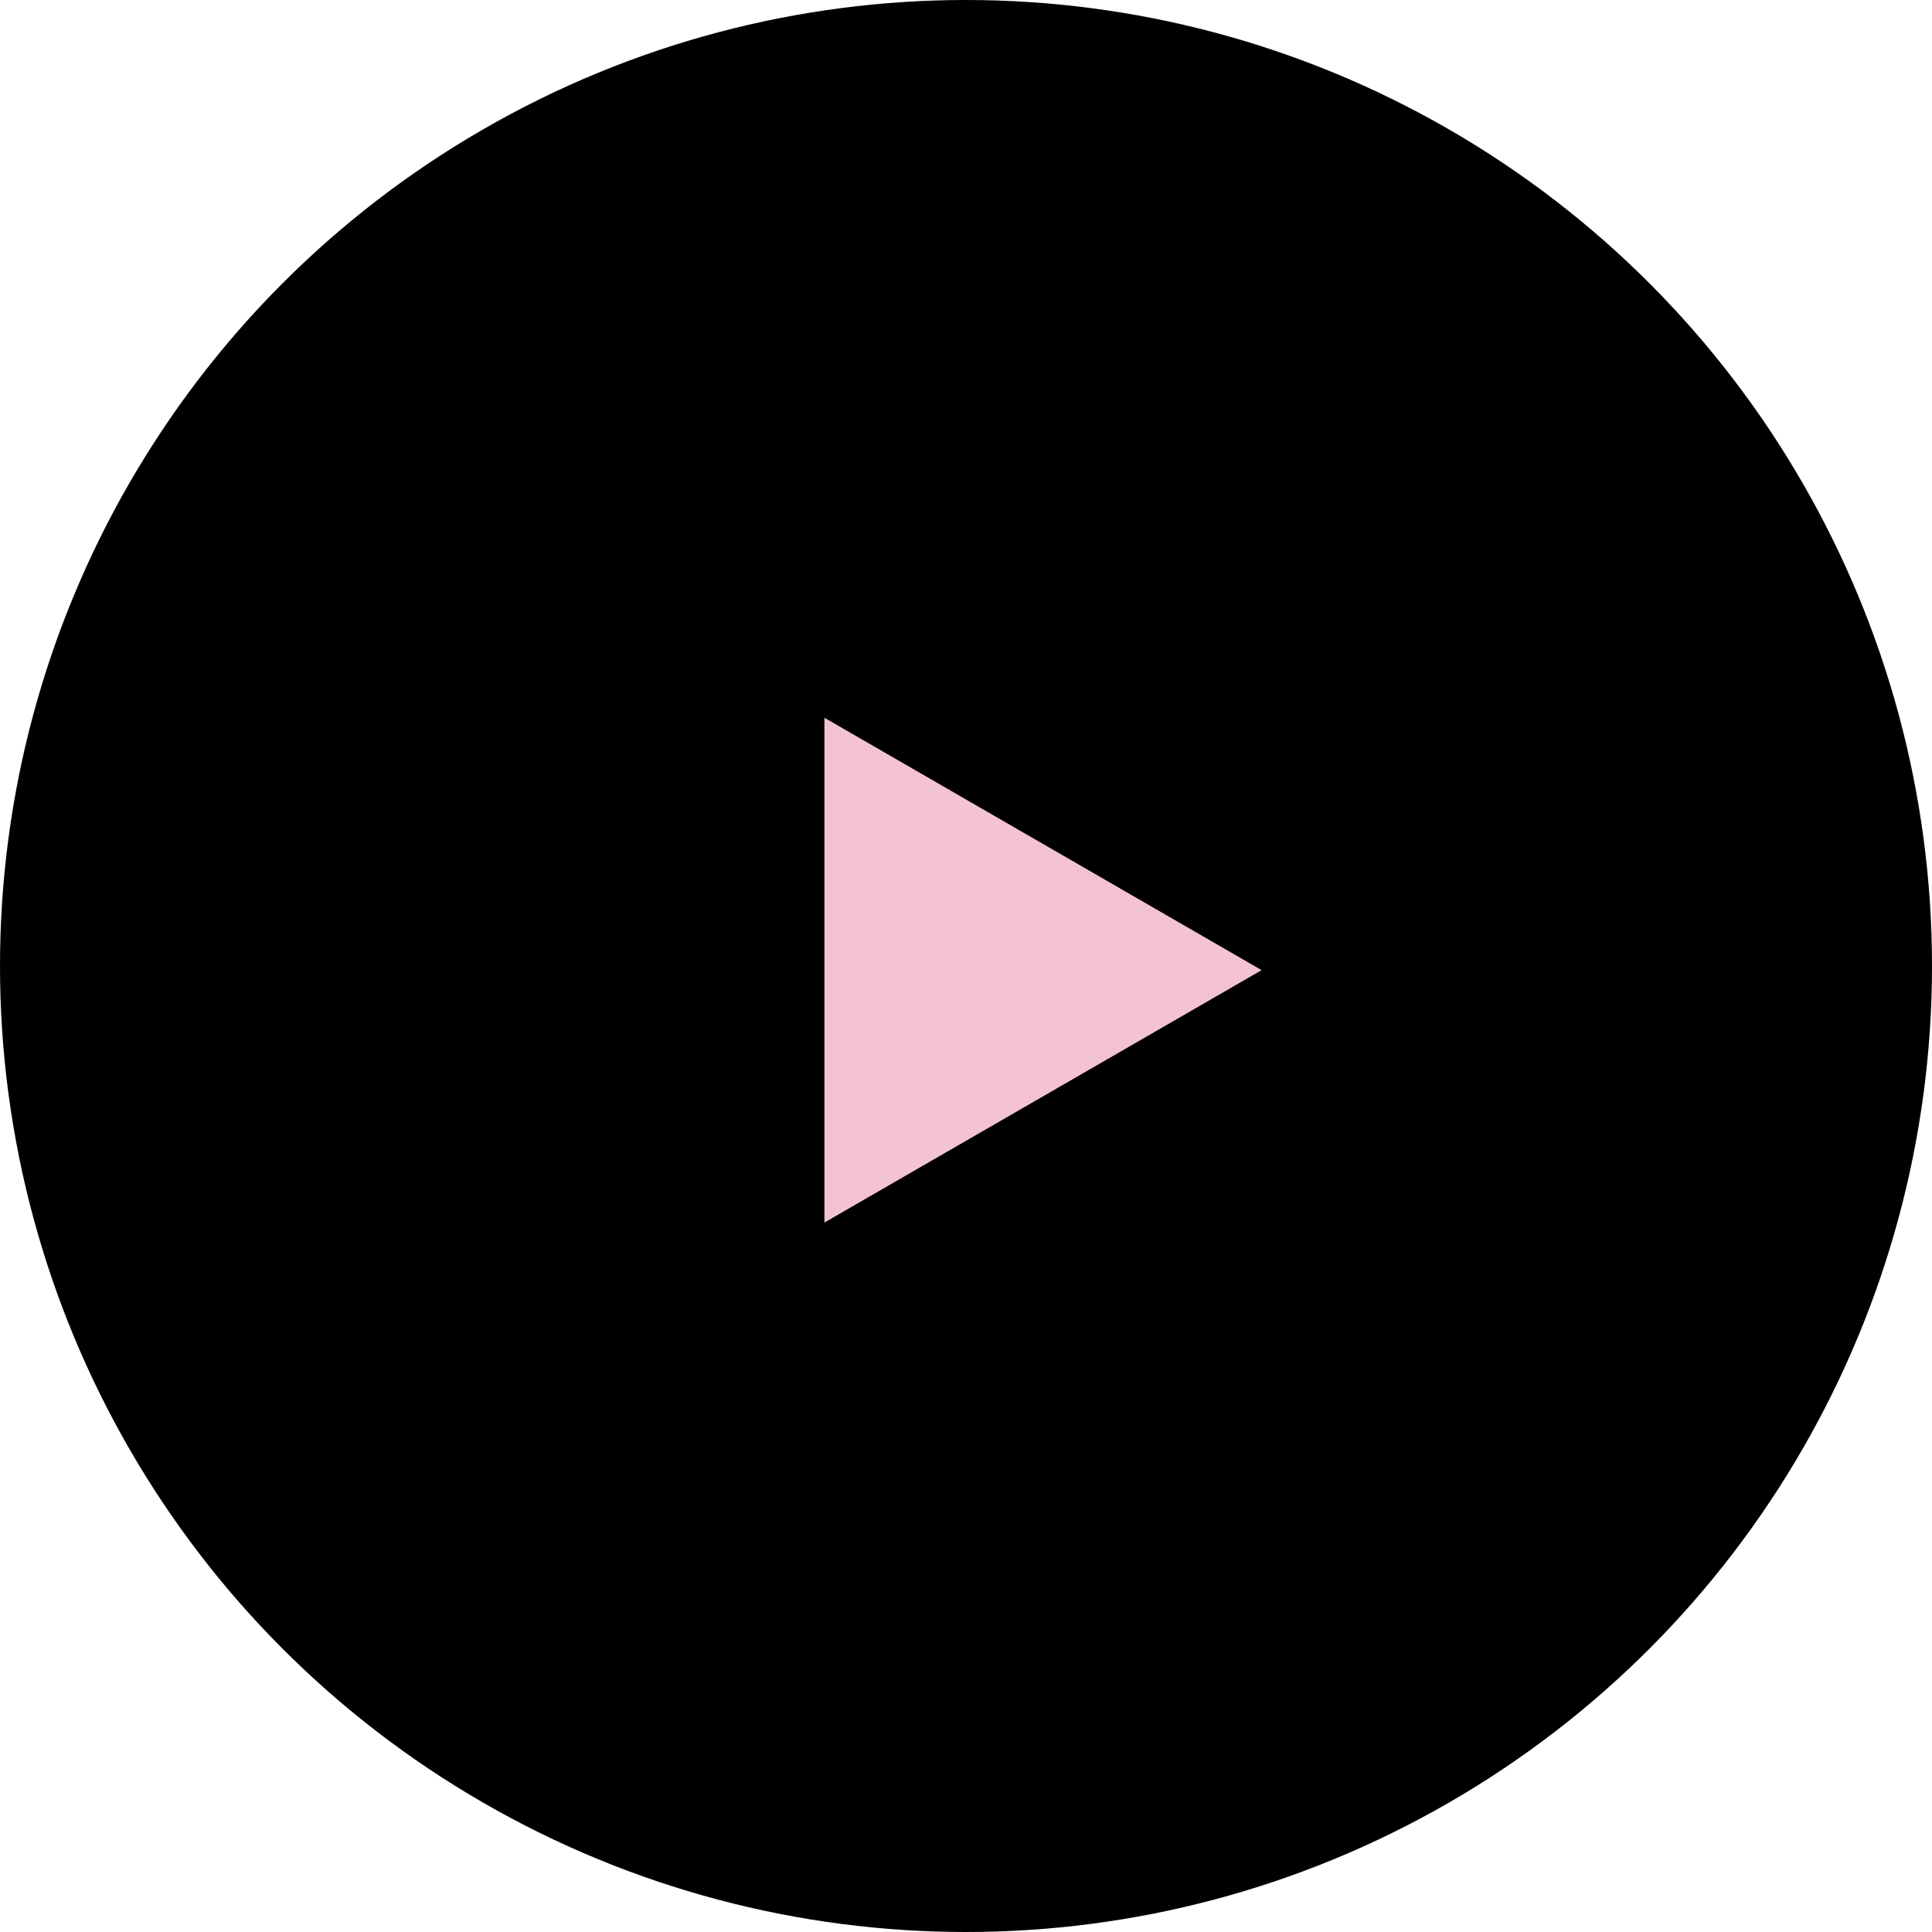 <?xml version="1.0" encoding="UTF-8"?> <svg xmlns="http://www.w3.org/2000/svg" width="116" height="116" viewBox="0 0 116 116" fill="none"> <circle cx="58" cy="58" r="58" fill="black"></circle> <path d="M75.749 58.249L49.499 73.404V43.094L75.749 58.249Z" fill="#F3C3D3"></path> </svg> 